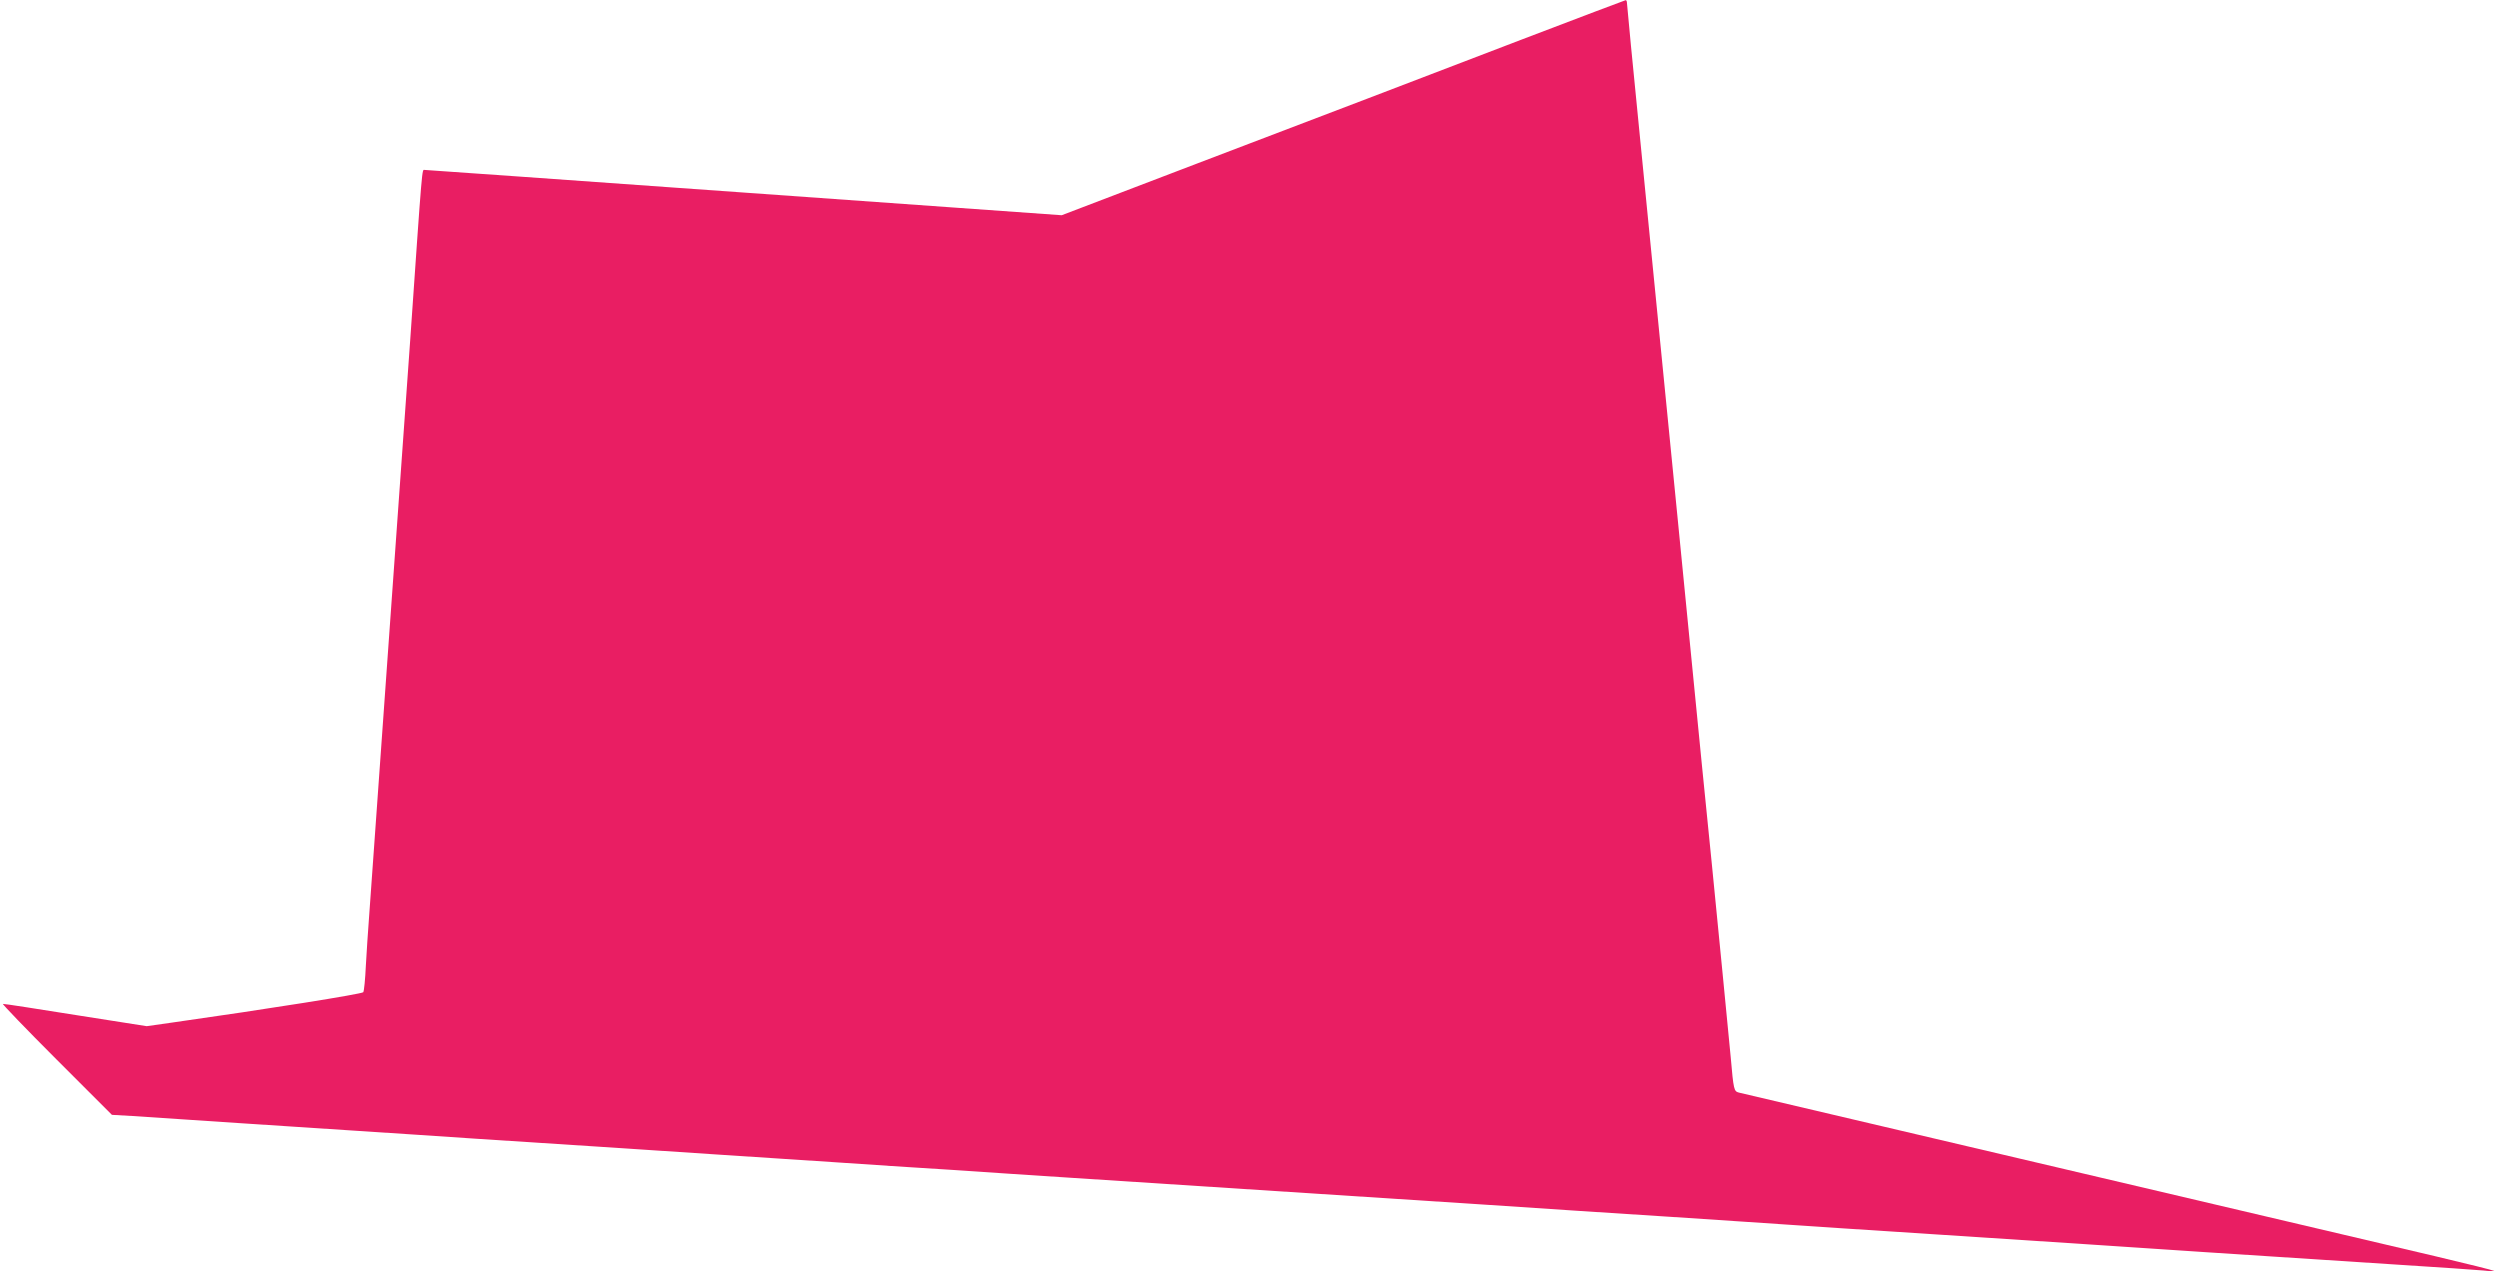 <?xml version="1.0" standalone="no"?>
<!DOCTYPE svg PUBLIC "-//W3C//DTD SVG 20010904//EN"
 "http://www.w3.org/TR/2001/REC-SVG-20010904/DTD/svg10.dtd">
<svg version="1.0" xmlns="http://www.w3.org/2000/svg"
 width="1280pt" height="651pt" viewBox="0 0 1280 651"
 preserveAspectRatio="xMidYMid meet">
<g transform="translate(0,651) scale(0.1,-0.1)"
fill="#e91e63" stroke="none">
<path d="M7795 6309 c-712 -273 -857 -328 -1660 -634 l-699 -267 -1626 116
c-894 64 -1630 116 -1636 116 -14 0 -10 48 -74 -875 -44 -614 -140 -1970 -170
-2385 -5 -74 -14 -200 -20 -280 -6 -80 -15 -206 -20 -280 -6 -74 -13 -190 -17
-257 -3 -67 -9 -127 -13 -133 -6 -9 -481 -85 -982 -156 l-127 -18 -363 57
c-200 32 -367 58 -373 57 -5 0 118 -128 274 -284 l284 -284 106 -6 c58 -4 167
-11 241 -16 74 -5 209 -14 300 -20 91 -6 228 -15 305 -20 77 -5 214 -14 305
-20 91 -6 228 -15 305 -20 77 -5 211 -14 298 -20 285 -18 460 -30 617 -40 213
-14 438 -29 605 -40 77 -5 214 -14 305 -20 91 -6 228 -15 305 -20 77 -5 211
-14 298 -20 86 -5 228 -15 315 -20 86 -6 220 -15 297 -20 77 -5 214 -14 305
-20 377 -24 1582 -103 2080 -135 294 -20 740 -49 990 -65 250 -17 520 -34 600
-40 80 -6 422 -28 760 -50 338 -22 683 -45 765 -50 155 -11 933 -62 1600 -105
209 -13 407 -27 440 -30 33 -4 58 -4 55 -2 -3 3 -140 37 -305 76 -913 214
-3543 833 -3562 837 -25 7 -27 11 -42 184 -14 146 -64 661 -96 982 -23 221
-57 569 -170 1718 -70 711 -126 1280 -195 1973 -39 389 -70 714 -70 722 0 8
-3 15 -7 14 -5 -1 -242 -91 -528 -200z"/>
</g>
</svg>
